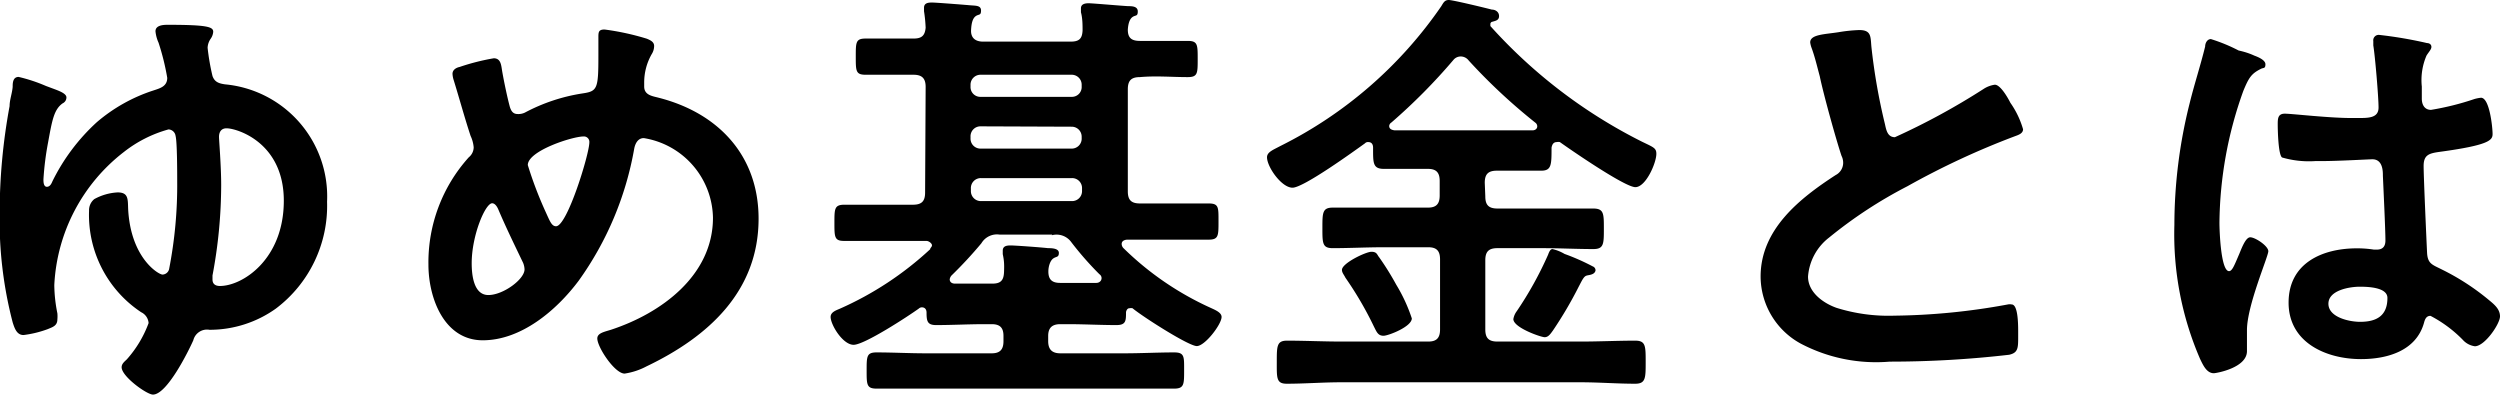 <svg xmlns="http://www.w3.org/2000/svg" viewBox="0 0 138.12 21.82"><path d="M.53 5.86c0-.34.14-.7.17-1.06 0-.19 0-.55.33-.55a8.93 8.93 0 011.51.5l.51.19c.26.1.62.24.62.44a.36.36 0 01-.21.33c-.48.34-.58.94-.8 2.14a16.11 16.11 0 00-.26 2.06c0 .12 0 .41.19.41s.27-.22.31-.31a11 11 0 012.45-3.26A9.13 9.13 0 018.47 5c.36-.12.77-.22.77-.7a13.36 13.36 0 00-.48-1.94 2 2 0 01-.17-.63c0-.33.41-.36.67-.36 2.24 0 2.52.12 2.52.39a.77.77 0 01-.14.38.94.94 0 00-.17.5 12.43 12.43 0 00.27 1.56c.12.34.36.41.69.46a6.22 6.22 0 015.64 6.48 7.11 7.11 0 01-2.83 5.91 6.29 6.29 0 01-3.6 1.17h-.07a.78.78 0 00-.89.58c-.29.65-1.46 3-2.23 3-.34 0-1.73-1-1.73-1.51 0-.2.17-.32.29-.44a6.26 6.26 0 001.2-2 .72.72 0 00-.41-.6 6.45 6.45 0 01-2.88-5.61.79.79 0 01.29-.64 3 3 0 011.29-.37c.6 0 .56.37.58.92.14 2.71 1.68 3.62 1.9 3.62a.39.39 0 00.36-.29A24.21 24.21 0 009.79 10c0-.43 0-2.16-.09-2.49a.41.41 0 00-.39-.36A7 7 0 006.84 8.4 9.89 9.89 0 003 15.75a8.19 8.19 0 00.17 1.56 1.83 1.83 0 010 .33c0 .36-.26.43-.55.55a5.92 5.92 0 01-1.32.32c-.38 0-.5-.39-.6-.7a22.37 22.37 0 01-.72-6 32.69 32.69 0 01.55-5.95zm11.57 1.7c0 .19.12 1.61.12 2.66a27.11 27.11 0 01-.48 5v.22c0 .26.17.36.41.36 1.25 0 3.53-1.47 3.53-4.71s-2.62-4-3.15-4c-.31-.01-.43.21-.43.47zm23.64-5.42c.16.07.4.16.4.4A.86.86 0 0136 3a3.16 3.16 0 00-.41 1.56v.22c0 .48.46.53.8.62 3.29.84 5.52 3.19 5.52 6.68 0 4-2.76 6.52-6.19 8.16a3.75 3.75 0 01-1.21.4c-.55 0-1.51-1.46-1.51-1.94 0-.29.36-.36.75-.48 2.78-.91 5.64-3 5.64-6.19a4.54 4.54 0 00-3.82-4.4c-.34 0-.48.32-.53.58a17.78 17.78 0 01-3.07 7.3c-1.22 1.63-3.17 3.29-5.3 3.29s-3-2.33-3-4.18a8.67 8.67 0 012.23-5.93.72.72 0 00.27-.55 1.84 1.84 0 00-.17-.63c-.33-1-.6-2-.93-3.07a1.35 1.35 0 01-.07-.36c0-.22.2-.34.39-.38a12.2 12.2 0 011.89-.48c.39 0 .41.38.46.69.1.58.29 1.49.43 2 .07.22.17.39.43.39a.82.82 0 00.4-.08 10 10 0 013.19-1.06c.82-.12.87-.26.87-2.09v-1c0-.28 0-.44.34-.44a14.11 14.11 0 012.34.51zM28.9 14.52c-.48-1-.94-1.94-1.37-2.95-.05-.12-.17-.34-.34-.34-.38 0-1.13 1.78-1.13 3.31 0 .63.1 1.76.92 1.76s2-.87 2-1.42a1.06 1.06 0 00-.08-.36zm.26-5.4a21.41 21.41 0 001 2.62c.22.48.32.76.56.76.62 0 1.84-4 1.84-4.63a.3.3 0 00-.33-.33c-.6 0-3.07.79-3.07 1.58zM51.14 4.8c0-.48-.21-.67-.67-.67h-2.64c-.55 0-.55-.2-.55-1s0-1 .55-1h2.64c.43 0 .63-.14.67-.6a7.87 7.87 0 00-.09-.91V.43c0-.26.22-.29.44-.29s1.75.12 2.08.15.63 0 .63.29-.12.19-.29.31-.24.38-.26.77.19.64.67.64h4.82c.46 0 .65-.14.67-.62 0-.29 0-.67-.09-1V.46c0-.24.23-.28.43-.28s1.8.14 2.18.16c.19 0 .53 0 .53.29s-.12.19-.29.31-.24.39-.26.7c0 .46.21.62.67.62h2.64c.55 0 .55.21.55 1s0 1-.55 1c-.89 0-1.75-.08-2.64 0-.48 0-.67.19-.67.67v5.64c0 .48.19.67.67.67h3.79c.57 0 .55.21.55 1s0 1-.55 1h-4.49s-.31 0-.31.24a.34.34 0 00.09.22 16.68 16.68 0 004.83 3.31c.26.12.6.26.6.5 0 .41-.92 1.61-1.37 1.61s-3-1.63-3.55-2.09a.43.43 0 00-.17 0c-.12 0-.17.12-.19.21 0 .48 0 .72-.53.72-.89 0-1.78-.05-2.67-.05h-.43c-.45 0-.67.2-.67.65v.29c0 .46.22.67.67.67h3.55c.92 0 1.83-.05 2.74-.05.58 0 .55.24.55 1s0 1-.55 1H48.43c-.55 0-.55-.22-.55-1s0-1 .55-1c.91 0 1.8.05 2.71.05h3.65c.46 0 .65-.21.65-.67v-.29c0-.45-.19-.65-.65-.65h-.41c-.88 0-1.77.05-2.66.05-.48 0-.53-.21-.53-.69 0-.15-.07-.29-.26-.29a.25.25 0 00-.17.07c-.6.43-3 2-3.6 2s-1.27-1.11-1.27-1.54c0-.26.29-.36.5-.45a18.08 18.08 0 005-3.29c0-.08.1-.12.1-.22s-.17-.24-.31-.24h-4.55c-.53 0-.53-.22-.53-1s0-1 .56-1h3.78c.48 0 .67-.19.67-.67zm7 8.16h-2.92a1 1 0 00-1 .48 23.47 23.47 0 01-1.65 1.78.41.41 0 00-.1.21c0 .17.14.24.29.24h2.06c.46 0 .63-.17.65-.63s0-.67-.07-1v-.19c0-.26.22-.29.44-.29s1.63.1 2.06.15c.17 0 .6 0 .6.26s-.14.19-.31.31-.27.44-.27.72c0 .46.22.63.65.63h2c.15 0 .29-.1.29-.27a.26.26 0 00-.12-.21 17.74 17.74 0 01-1.56-1.78A1 1 0 0058.1 13zm-3.95-8.83a.55.55 0 00-.57.57v.08a.54.54 0 00.57.57h5a.54.54 0 00.57-.57V4.7a.55.55 0 00-.57-.57zm0 2.85a.55.55 0 00-.57.58v.07a.55.55 0 00.57.58h5a.55.55 0 00.57-.58v-.07a.55.55 0 00-.55-.56zm5.59 3.44a.55.55 0 00-.57-.58h-5a.55.55 0 00-.57.58v.12a.55.55 0 00.57.57h5a.55.55 0 00.57-.57zm22.28.43c0 .48.19.67.67.67h5.28c.6 0 .6.27.6 1.11s0 1.13-.58 1.13c-.93 0-1.87-.05-2.83-.05h-2.47c-.48 0-.67.19-.67.67v3.82c0 .48.19.67.67.67h4.61c1 0 2-.05 3-.05.58 0 .58.29.58 1.18s0 1.2-.58 1.2c-1 0-2-.08-3-.08H74.09c-1 0-2 .08-3 .08-.58 0-.55-.32-.55-1.2s0-1.18.57-1.18c1 0 2 .05 3 .05h4.8c.45 0 .65-.19.65-.67v-3.87c0-.48-.2-.67-.65-.67h-2.47c-.94 0-1.87.05-2.81.05-.57 0-.57-.27-.57-1.11s0-1.13.57-1.13h5.26c.45 0 .65-.19.65-.67V10c0-.48-.2-.67-.65-.67h-2.43c-.62 0-.6-.33-.6-1.17 0-.17-.07-.31-.26-.31a.22.22 0 00-.19.07c-.6.43-3.39 2.45-4 2.45S70 9.22 70 8.69c0-.29.34-.41.75-.63A23.47 23.47 0 0079.63.34c.12-.2.19-.34.41-.34s2 .43 2.38.53c.19 0 .4.12.4.36s-.21.26-.36.31a.13.13 0 00-.12.14v.1a28.29 28.29 0 008.38 6.39c.64.31.79.35.79.67 0 .5-.58 1.84-1.16 1.84s-3.57-2.06-4.17-2.49a.42.42 0 00-.17 0c-.19 0-.26.14-.29.31 0 .94 0 1.27-.57 1.27H82.7c-.48 0-.67.19-.67.67zm-5.62 7.7c-.31 0-.38-.21-.53-.5a19.34 19.34 0 00-1.58-2.71c-.07-.15-.19-.27-.19-.43 0-.37 1.32-1 1.63-1s.31.17.43.31a15.32 15.32 0 01.94 1.51 9 9 0 01.86 1.86c0 .46-1.3.96-1.56.96zm4.27-15.43a.52.52 0 00-.41.19 32 32 0 01-3.43 3.46.25.25 0 00-.12.19c0 .17.15.22.29.24h7.65c.1 0 .24-.07.24-.22a.25.25 0 00-.09-.19 31.82 31.82 0 01-3.7-3.45.55.55 0 00-.43-.22zm7 12.1c-.19 0-.29.24-.48.6a22.15 22.15 0 01-1.44 2.45c-.12.16-.24.36-.45.36s-1.73-.53-1.73-1a1 1 0 01.19-.44 19.8 19.8 0 001.73-3.12c.05-.14.12-.31.24-.31a2.36 2.36 0 01.67.27 12.11 12.11 0 011.56.69.23.23 0 01.15.22c-.04.23-.33.25-.48.28zm13.86-13.44a8.61 8.61 0 011.15-.12c.67 0 .62.36.67.91a32.91 32.91 0 00.75 4.29c.07.32.14.72.55.72a38.3 38.3 0 004.89-2.66 1.52 1.52 0 01.63-.24c.31 0 .72.72.86 1a4.89 4.89 0 01.7 1.46c0 .24-.27.32-.46.39a43.53 43.53 0 00-5.93 2.76 24.76 24.76 0 00-4.32 2.83 3 3 0 00-1.17 2.16c0 .87.84 1.47 1.58 1.73a9.61 9.61 0 003.19.43 36.31 36.31 0 006.27-.62.51.51 0 01.21 0c.34 0 .36 1 .36 1.49v.29c0 .62 0 .89-.5 1a57.5 57.5 0 01-6.6.38 8.94 8.94 0 01-4.92-1 4.24 4.24 0 01-2.21-3.7c0-2.61 2.16-4.32 4.15-5.61a.76.76 0 00.41-.63.85.85 0 00-.09-.43c-.29-.86-1-3.41-1.2-4.39-.15-.55-.27-1.08-.46-1.59a1.43 1.43 0 01-.07-.28c-.01-.45.79-.45 1.56-.57zm22.97 1.29c.19.07.62.24.62.48s-.1.19-.22.24c-.55.27-.69.48-1 1.23a22 22 0 00-1.32 7.29c0 .39.07 2.67.53 2.67.17 0 .29-.31.53-.87.12-.26.36-1 .64-1s1 .48 1 .77-1.18 3-1.18 4.36v1.16c0 .93-1.71 1.22-1.83 1.22-.4 0-.6-.46-.76-.79a17.32 17.32 0 01-1.42-7.4 27.6 27.6 0 01.84-6.71c.26-1.06.6-2.09.86-3.15 0-.17.1-.41.32-.41a9.25 9.25 0 011.53.63c.42.09.71.21.86.28zm9.55-.69c.12 0 .24.07.24.21s-.14.27-.27.48a3.43 3.43 0 00-.26 1.71v.67c0 .33.15.62.51.62a15 15 0 002.4-.6 2.09 2.09 0 01.36-.07c.48 0 .64 1.66.64 2s-.16.62-3 1c-.52.08-.81.17-.81.77s.16 4.15.19 4.78.29.67.82.94a13.07 13.07 0 012.59 1.68c.29.24.62.5.62.91s-.84 1.65-1.39 1.65a1.09 1.09 0 01-.67-.36 7.07 7.07 0 00-1.78-1.32c-.24 0-.31.2-.36.39-.43 1.53-2 2-3.48 2-1.92 0-4-.91-4-3.12s1.9-3 3.77-3a6 6 0 01.94.07h.17c.33 0 .47-.19.47-.5 0-.6-.11-2.88-.14-3.58 0-.24 0-.91-.58-.91-.19 0-1.89.1-2.85.1h-.31a5.3 5.3 0 01-1.83-.2c-.21-.14-.24-1.51-.24-1.82s0-.6.39-.6 2.42.24 3.67.24h.38c.58 0 1.13 0 1.13-.58s-.19-2.83-.29-3.43v-.24a.3.3 0 01.34-.34 23 23 0 012.63.45zm-3.72 13.46c-.55 0-1.73.19-1.73.94s1.15 1 1.75 1c.92 0 1.51-.34 1.51-1.32 0-.59-1.08-.62-1.53-.62z"/></svg>